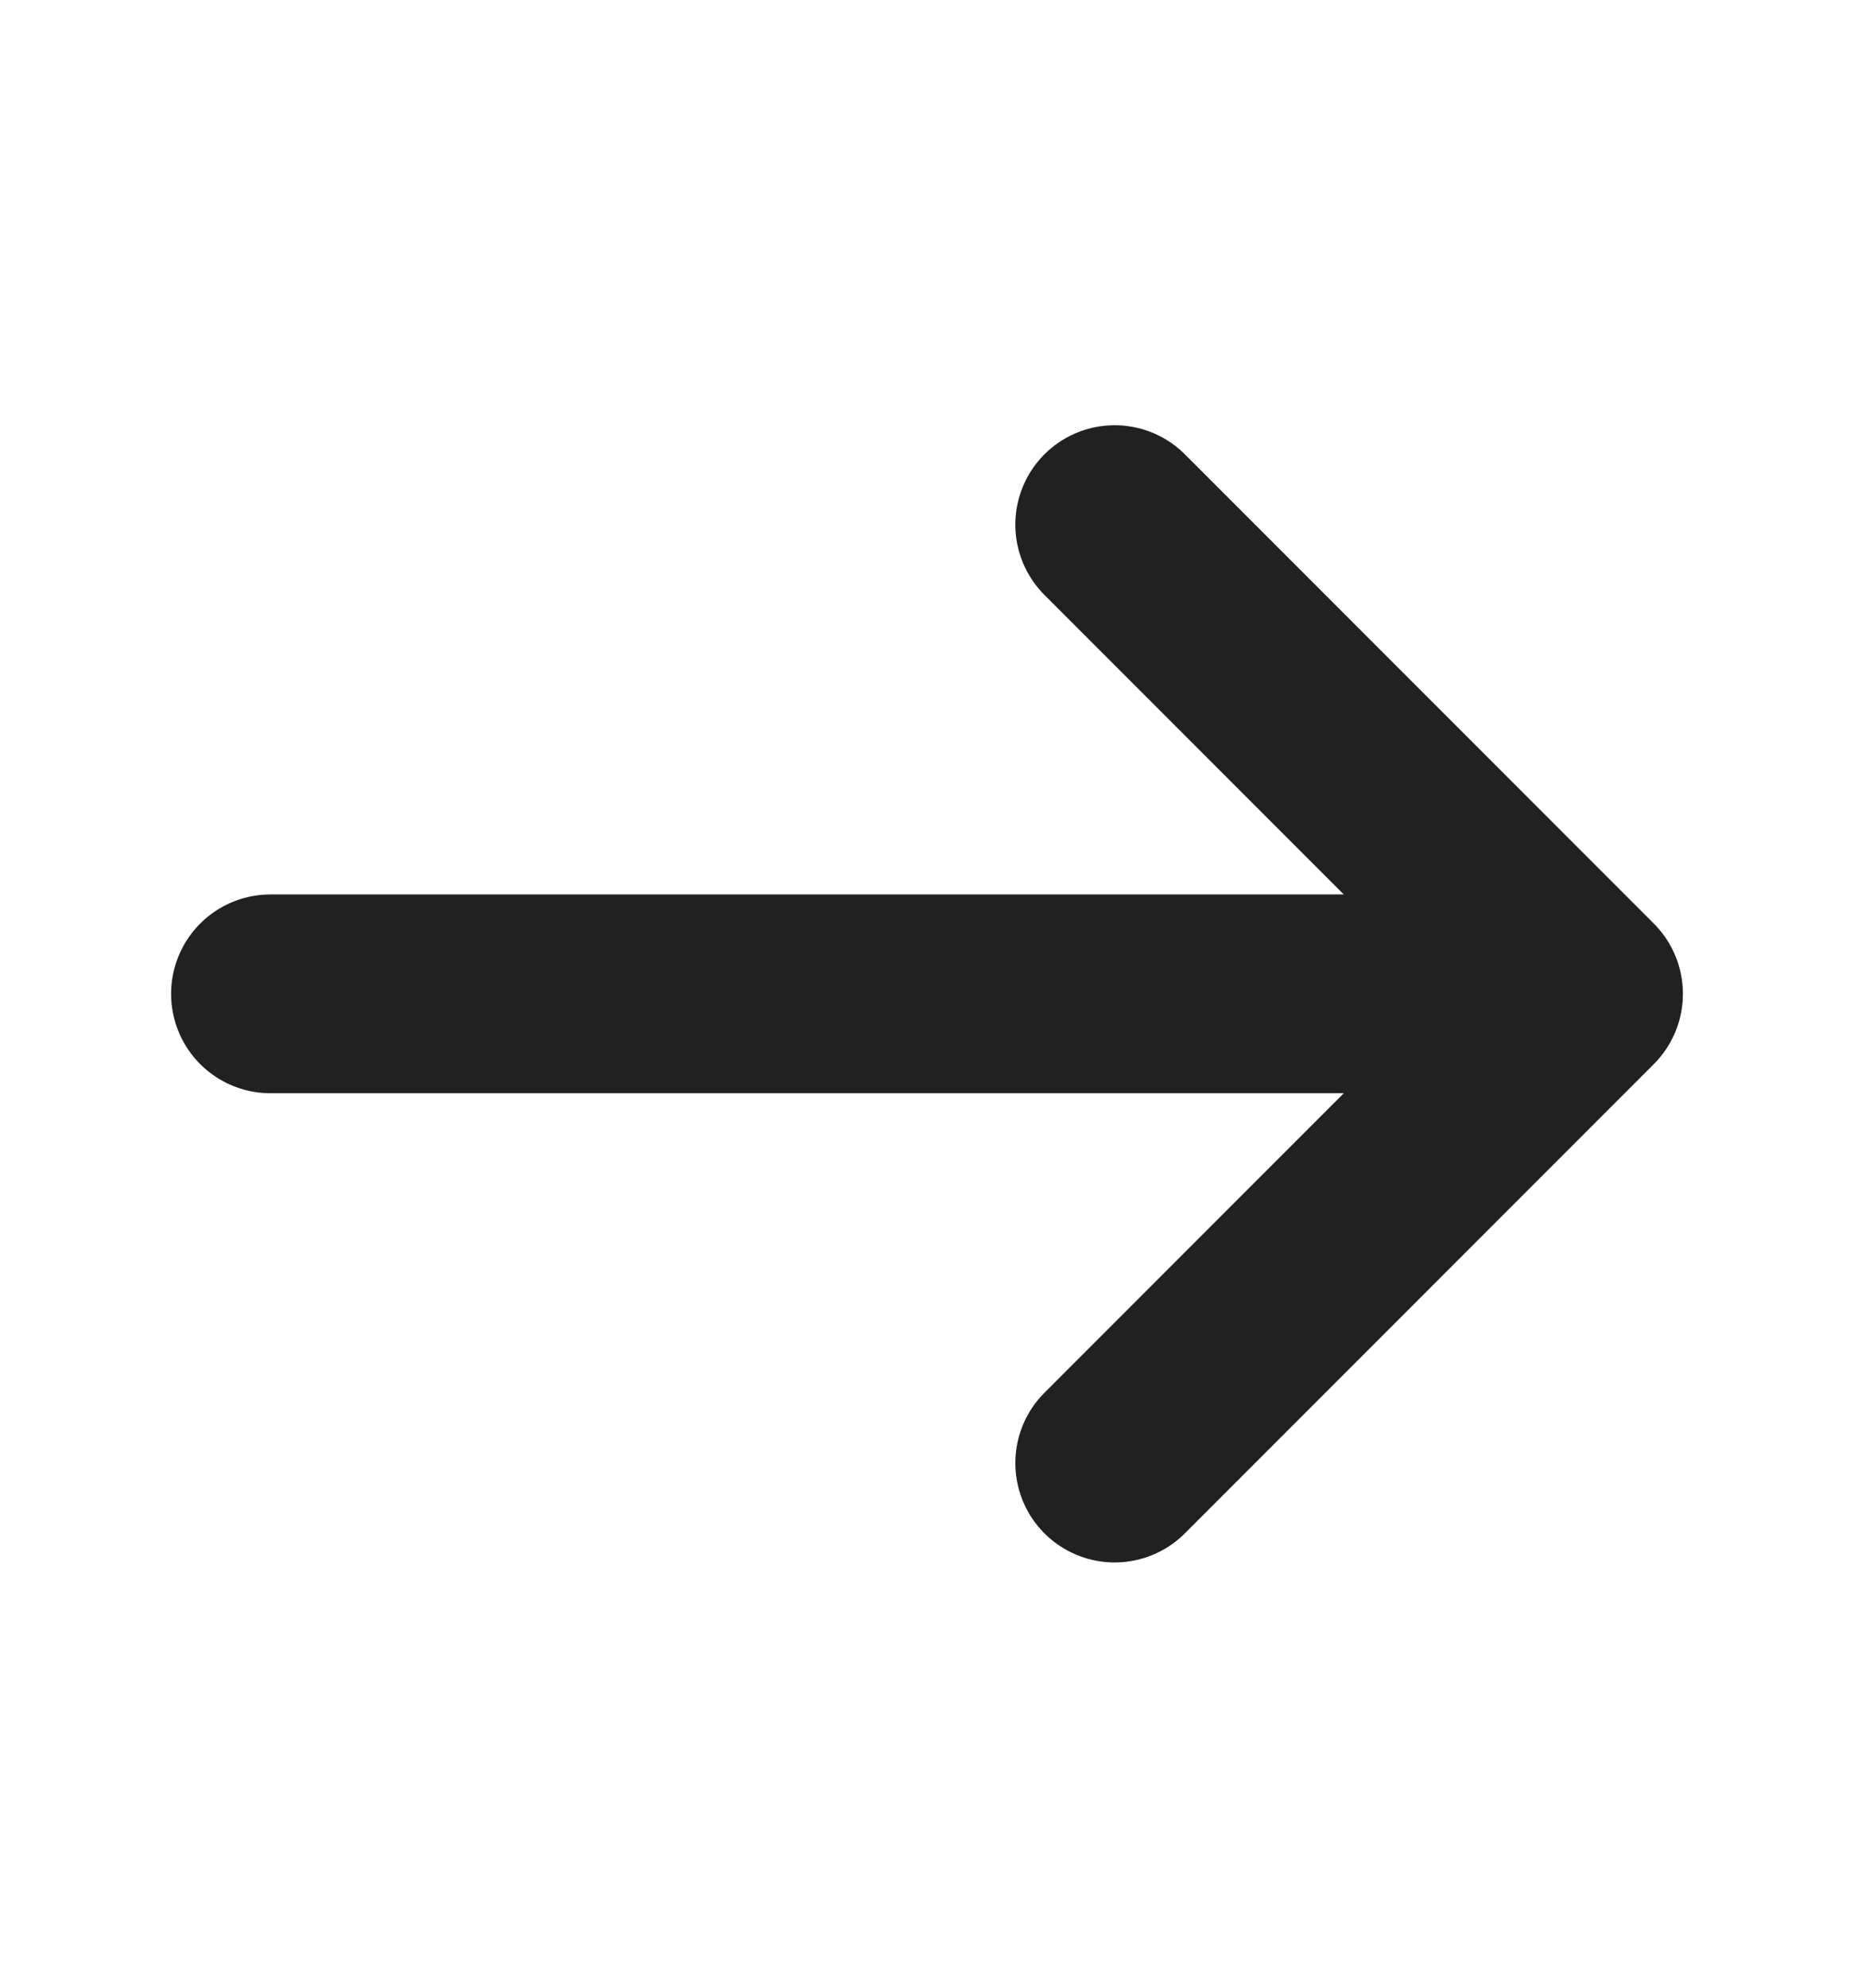 <svg width="14" height="15" viewBox="0 0 14 15" fill="none" xmlns="http://www.w3.org/2000/svg">
<path d="M8.417 3.959L11.958 7.5L8.417 11.041" stroke="#212121" stroke-width="1.5" stroke-miterlimit="10" stroke-linecap="round" stroke-linejoin="round"/>
<path d="M2.042 7.5H11.859" stroke="#212121" stroke-width="1.5" stroke-miterlimit="10" stroke-linecap="round" stroke-linejoin="round"/>
</svg>
